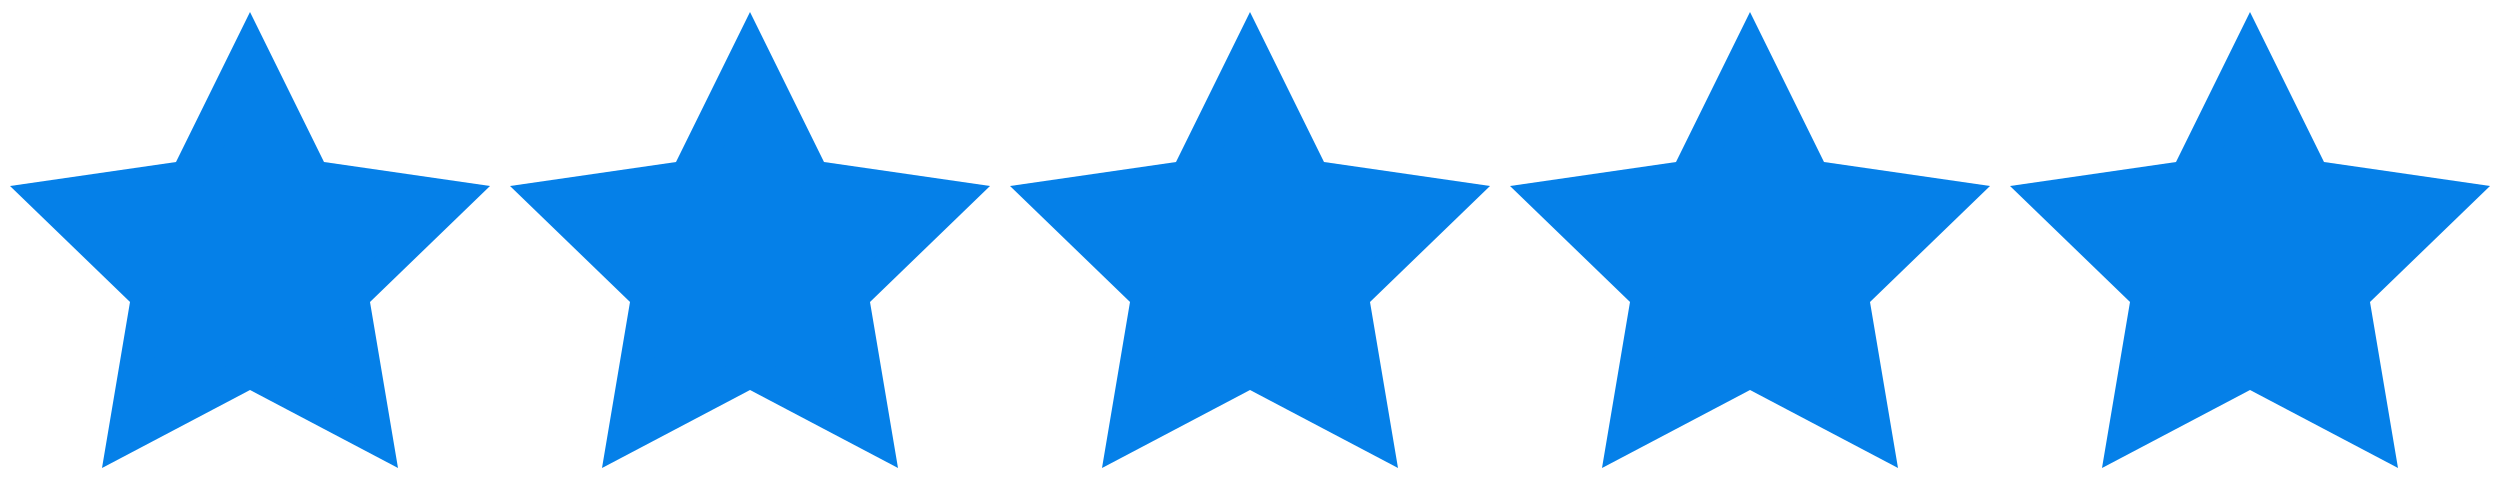 <svg width="125" height="24" viewBox="0 0 125 24" fill="none" xmlns="http://www.w3.org/2000/svg">
<g clip-path="url(#clip0_4029_6192)">
<path d="M102.507 9.82L110 9.5L112.528 2.65L115.5 9.5L122.506 10.18L116.992 14.764L118.471 21.668L112.482 18.15L106.271 21.632L107.092 14.734L102.507 9.82ZM2.607 9.72L9.11 8.639L12.529 2.15L15.61 8.559L22.607 9.78L17.692 14.565L18.671 21.568L12.48 18.55L6.271 21.531L7.092 14.633L2.607 9.72ZM27.506 9.795L34.01 8.714L37.429 2.225L40.61 8.634L47.506 9.855L42.592 14.64L43.671 21.643L37.38 18.625L31.271 21.606L32.092 14.709L27.506 9.795ZM52.906 9.871L59.41 8.791L62.829 2.301L65.91 8.71L72.906 9.931L67.992 14.716L69.071 21.72L62.78 18.701L56.571 21.682L57.392 14.785L52.906 9.871ZM77.506 9.945L84.01 8.865L87.429 2.375L90.61 8.784L97.506 10.005L92.592 14.79L93.671 21.794L87.38 18.775L81.271 21.756L82.091 14.859L77.506 9.945Z" fill="#0580E8"/>
<path d="M24.5 9.3L16.2 8.1L12.5 0.6L8.8 8.1L0.5 9.3L6.5 15.1L5.1 23.4L12.5 19.5L19.9 23.4L18.5 15.1L24.5 9.3ZM12.5 17.7L7.3 20.5L8.3 14.7L4.1 10.6L10 9.7L12.6 4.4L15.2 9.7L21.1 10.6L16.9 14.7L17.9 20.5L12.5 17.7ZM49.5 9.3L41.2 8.1L37.5 0.6L33.8 8.1L25.5 9.3L31.5 15.1L30.1 23.4L37.5 19.5L44.9 23.4L43.5 15.1L49.5 9.3ZM37.5 17.7L32.3 20.5L33.3 14.7L29.1 10.6L35 9.7L37.6 4.4L40.2 9.7L46.1 10.6L41.9 14.7L42.9 20.5L37.5 17.7ZM74.5 9.3L66.2 8.1L62.5 0.6L58.8 8.1L50.5 9.3L56.5 15.1L55.1 23.4L62.5 19.5L69.9 23.4L68.5 15.1L74.5 9.3ZM62.5 17.7L57.3 20.5L58.3 14.7L54.1 10.6L60 9.7L62.6 4.4L65.2 9.7L71.1 10.6L66.9 14.7L67.9 20.5L62.5 17.7ZM99.5 9.3L91.2 8.1L87.5 0.6L83.8 8.1L75.5 9.3L81.5 15.1L80.1 23.4L87.5 19.5L94.9 23.4L93.5 15.1L99.5 9.3ZM87.5 17.7L82.3 20.5L83.3 14.7L79.1 10.6L85 9.7L87.6 4.4L90.2 9.7L96.1 10.6L91.9 14.7L92.9 20.5L87.5 17.7ZM124.5 9.3L116.2 8.1L112.5 0.6L108.8 8.1L100.5 9.3L106.5 15.1L105.1 23.4L112.5 19.5L119.9 23.4L118.5 15.1L124.5 9.3ZM112.5 17.7L107.3 20.5L108.3 14.7L104.1 10.6L110 9.7L112.6 4.4L115.2 9.7L121.1 10.6L116.9 14.7L117.9 20.5L112.5 17.7Z" fill="#0580E8"/>
</g>
<defs>
<clipPath id="clip0_4029_6192">
<rect width="124" height="24" fill="white" transform="translate(0.5)"/>
</clipPath>
</defs>
</svg>
